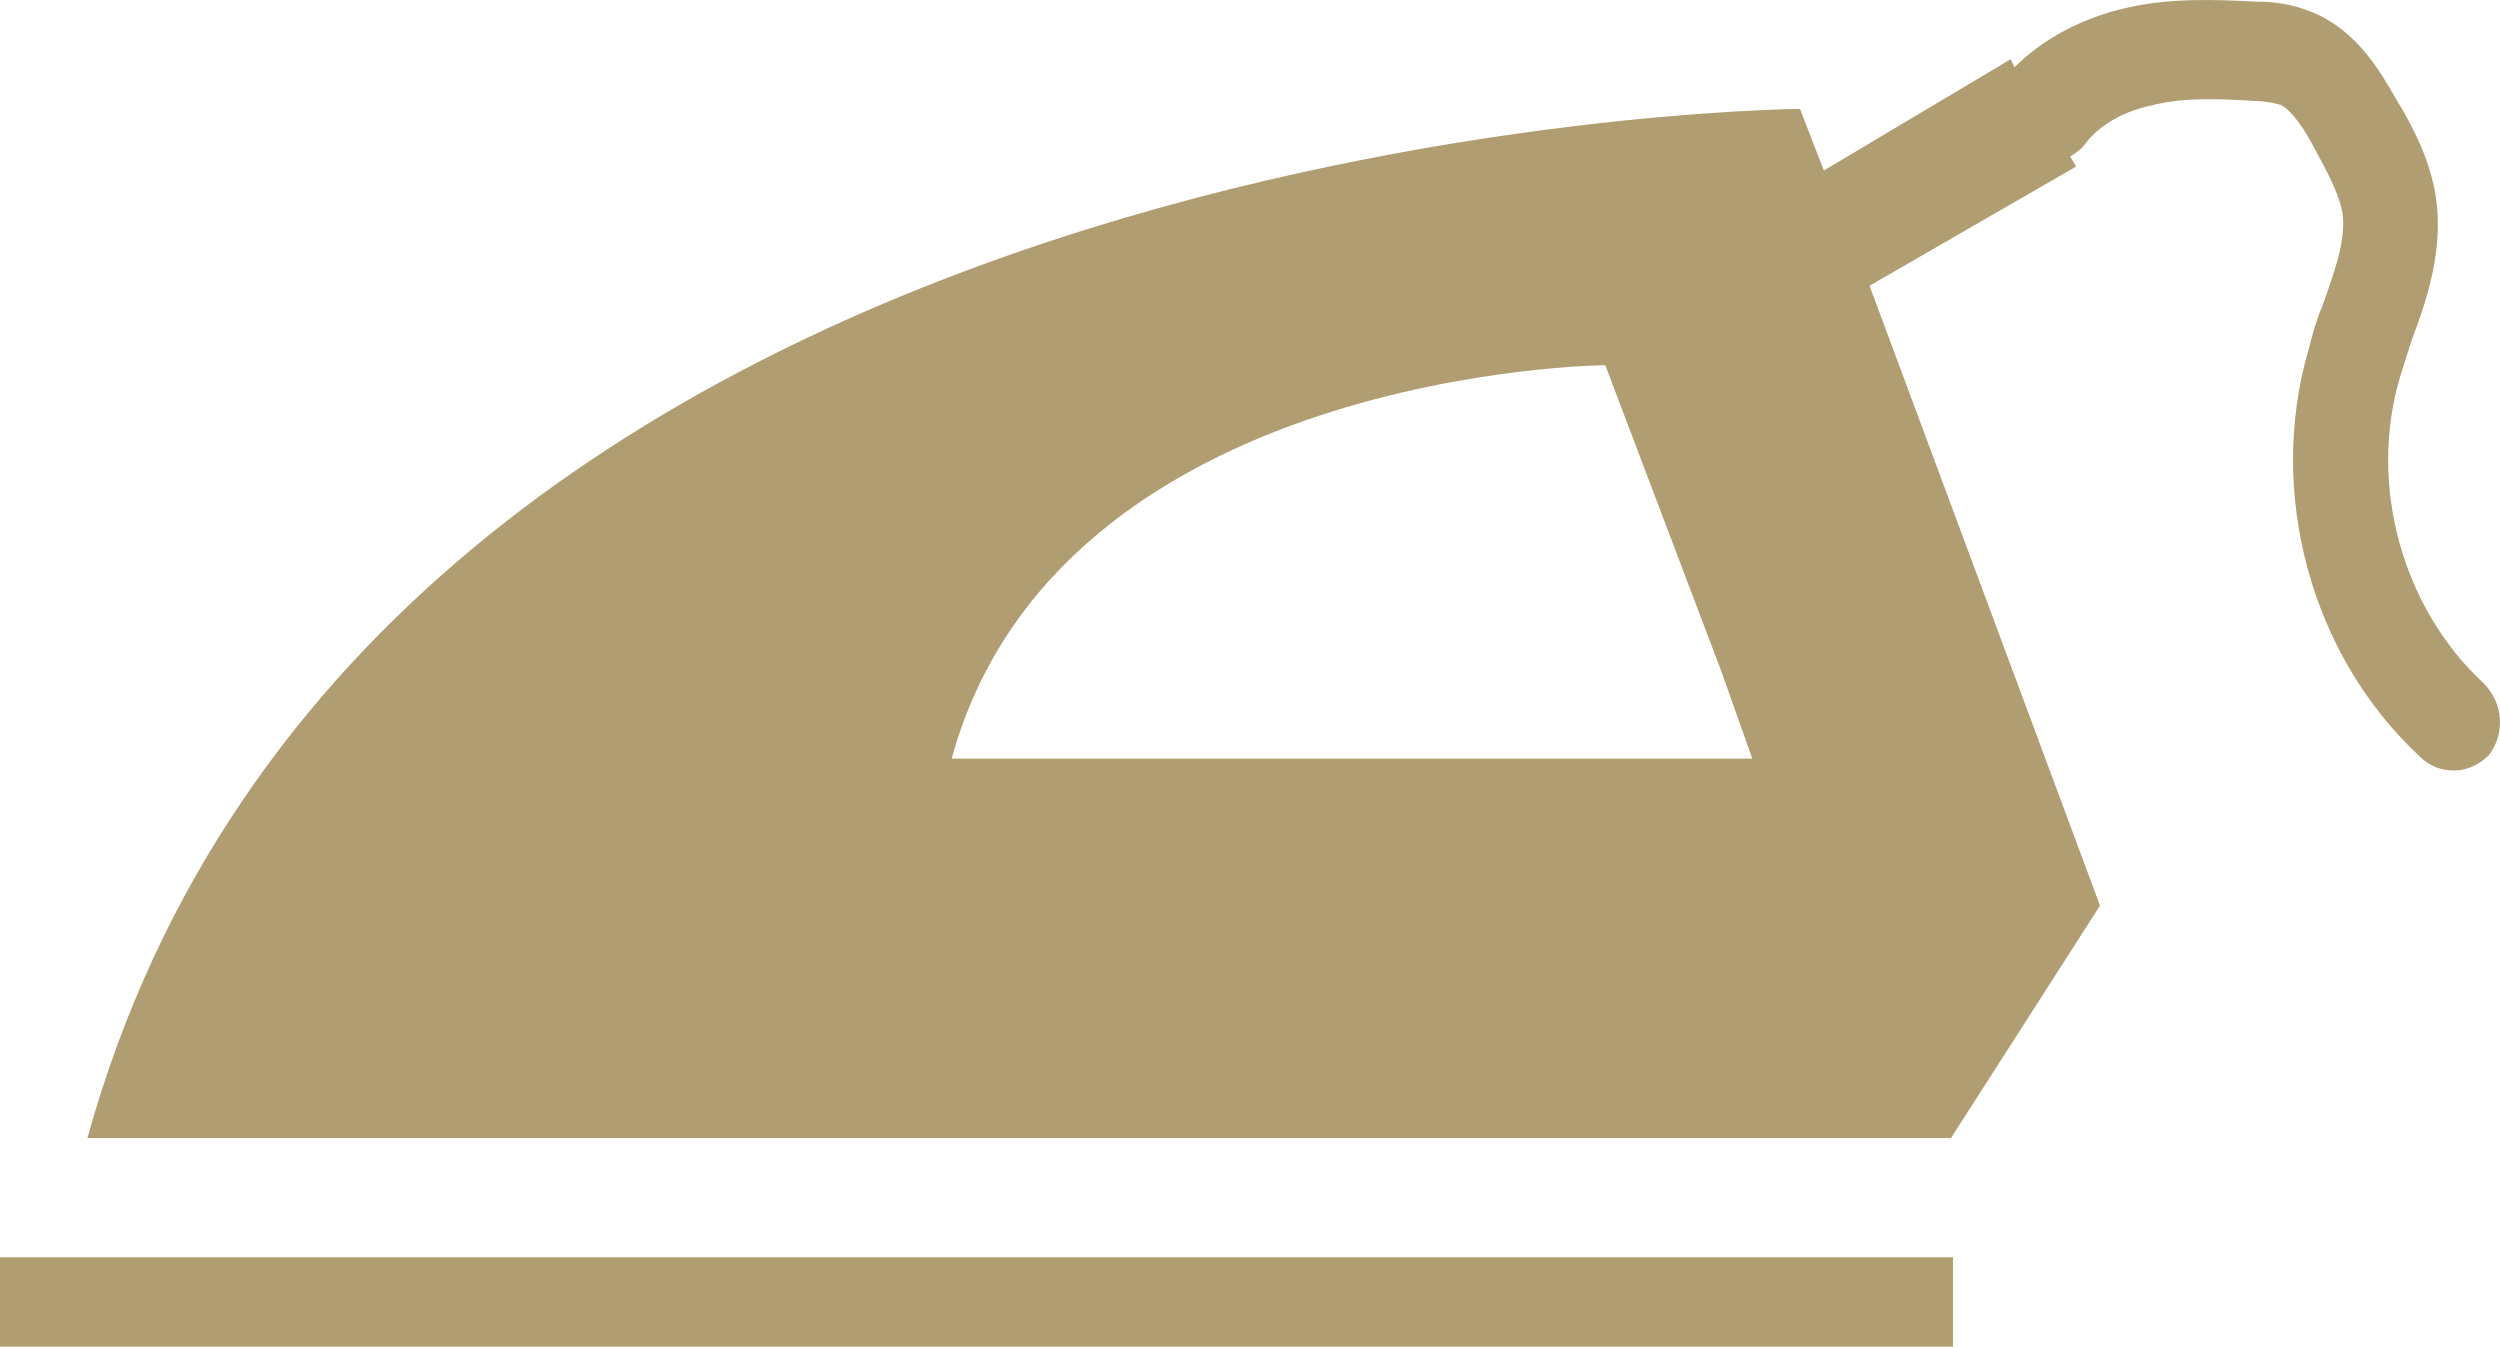 <?xml version="1.0" encoding="UTF-8" standalone="no"?>
<!-- Generator: Adobe Illustrator 24.0.1, SVG Export Plug-In . SVG Version: 6.00 Build 0)  -->

<svg
   xmlns:dc="http://purl.org/dc/elements/1.1/"
   xmlns:cc="http://creativecommons.org/ns#"
   xmlns:rdf="http://www.w3.org/1999/02/22-rdf-syntax-ns#"
   xmlns:svg="http://www.w3.org/2000/svg"
   xmlns="http://www.w3.org/2000/svg"
   xmlns:sodipodi="http://sodipodi.sourceforge.net/DTD/sodipodi-0.dtd"
   xmlns:inkscape="http://www.inkscape.org/namespaces/inkscape"
   version="1.1"
   id="Calque_1"
   x="0px"
   y="0px"
   viewBox="0 0 125.833 67.782"
   xml:space="preserve"
   sodipodi:docname="passageRame.svg"
   width="125.833"
   height="67.782"
   inkscape:version="0.92.2 5c3e80d, 2017-08-06"><defs
     id="defs13" /><sodipodi:namedview
     pagecolor="#ffffff"
     bordercolor="#666666"
     borderopacity="1"
     objecttolerance="10"
     gridtolerance="10"
     guidetolerance="10"
     inkscape:pageopacity="0"
     inkscape:pageshadow="2"
     inkscape:window-width="740"
     inkscape:window-height="480"
     id="namedview11"
     showgrid="false"
     inkscape:zoom="0.83985765"
     inkscape:cx="62.900002"
     inkscape:cy="33.899994"
     inkscape:window-x="0"
     inkscape:window-y="0"
     inkscape:window-maximized="0"
     inkscape:current-layer="Calque_1" /><style
     type="text/css"
     id="style2">
	.st0{fill:#B09E72;}
	.st1{fill:none;stroke:#B09E72;stroke-width:5;stroke-miterlimit:10;}
</style><g
     id="g8"
     transform="translate(-85.6,-106.618)"><path
       class="st0"
       d="m 210.6,141 c -4.1,-3.8 -5.8,-10 -4.2,-15.4 0.2,-0.6 0.4,-1.3 0.6,-1.9 0.8,-2.1 1.6,-4.6 1.2,-7.2 -0.3,-1.9 -1.2,-3.6 -2,-4.9 -0.8,-1.4 -2,-3.5 -4.3,-4.4 -1,-0.4 -1.9,-0.5 -2.8,-0.5 -1.9,-0.1 -4.2,-0.2 -6.4,0.3 -2.3,0.5 -4.3,1.6 -5.7,3 l -0.2,-0.4 -9.4,5.6 -1.2,-3.1 c 0,0 -72,0.5 -86.2,51.8 h 93.8 l 7.5,-11.7 -11.6,-31.2 10.4,-6 -0.3,-0.5 c 0.3,-0.2 0.6,-0.4 0.8,-0.7 0.7,-0.9 1.9,-1.6 3.4,-1.9 1.6,-0.4 3.4,-0.3 5.1,-0.2 0.4,0 1,0.1 1.3,0.2 0.6,0.3 1.3,1.4 1.7,2.2 0.6,1.1 1.2,2.2 1.4,3.2 0.2,1.4 -0.4,3 -1,4.7 -0.3,0.7 -0.5,1.4 -0.7,2.2 -2.1,7.2 0.1,15.4 5.6,20.5 0.5,0.5 1.1,0.7 1.7,0.7 0.7,0 1.3,-0.3 1.8,-0.8 0.8,-1.1 0.7,-2.6 -0.3,-3.6 z m -77.1,3.8 c 5.4,-19.6 32.9,-19.8 32.9,-19.8 l 5.8,15.3 1.6,4.5 z"
       id="path4"
       inkscape:connector-curvature="0"
       style="fill:#b09e72" /><rect
       x="85.6"
       y="169.9"
       class="st0"
       width="98.3"
       height="4.5"
       id="rect6"
       style="fill:#b09e72" /></g></svg>